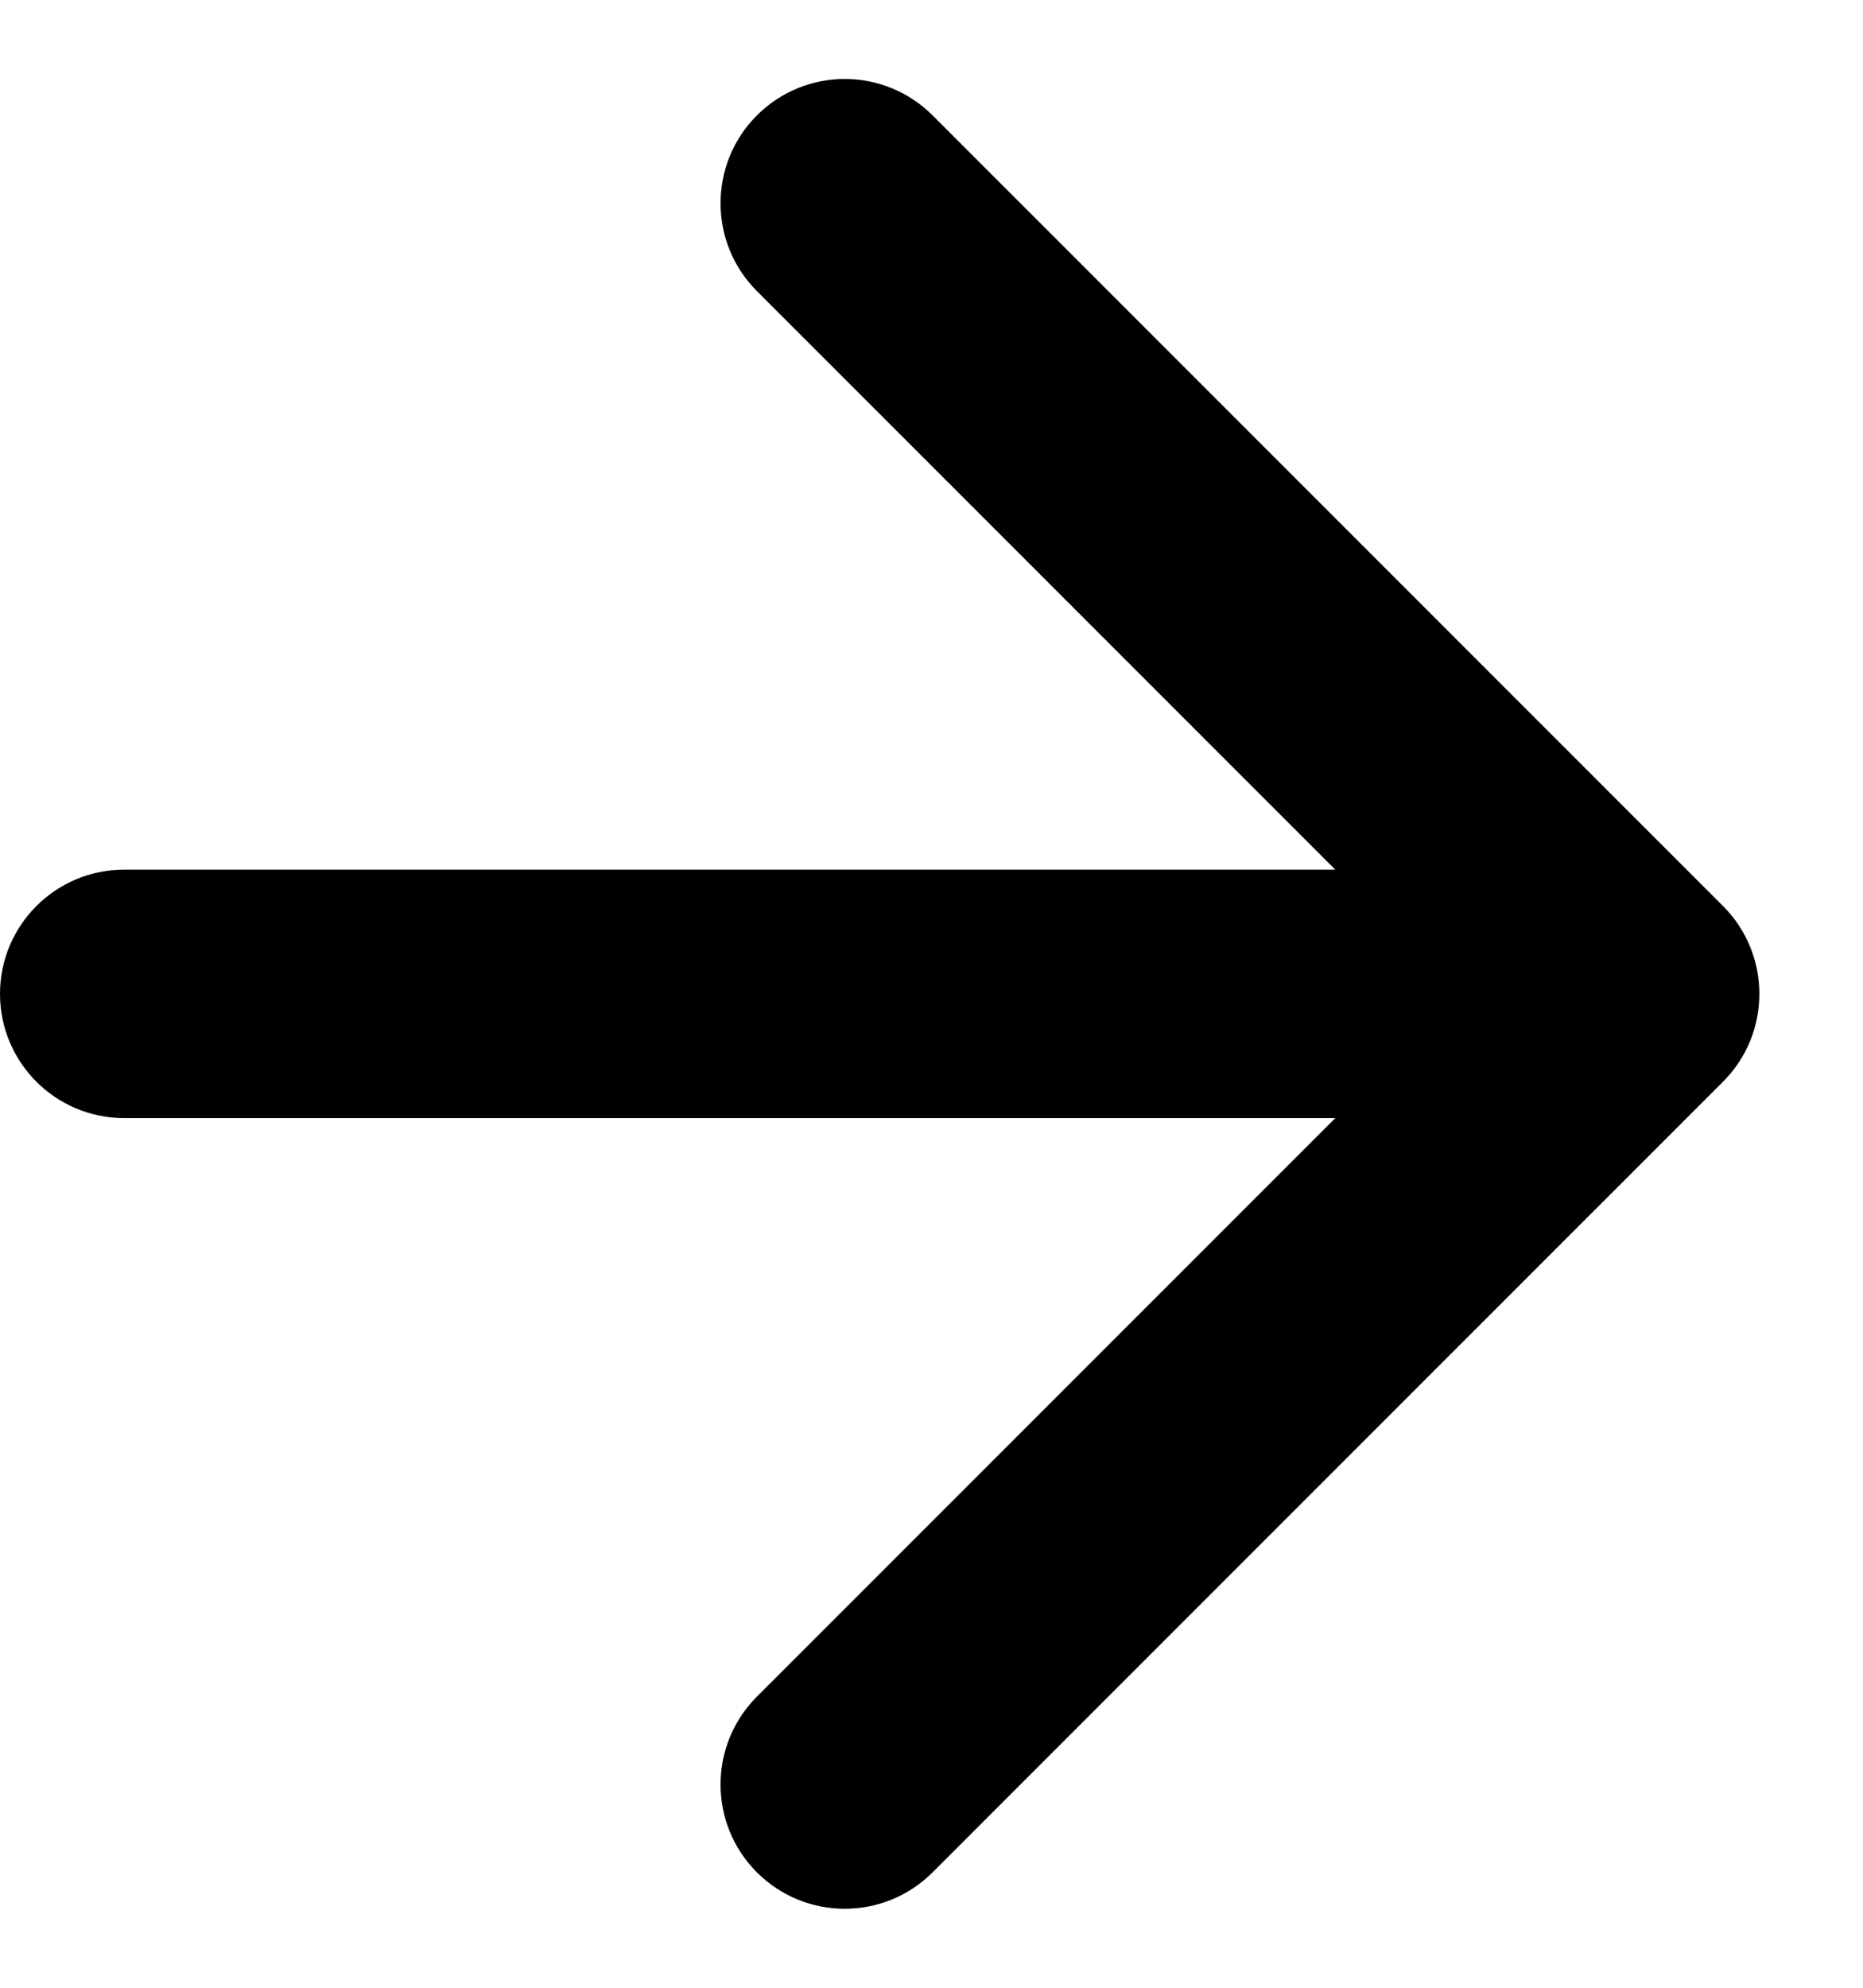 <svg width="15" height="16" viewBox="0 0 15 16" fill="none" xmlns="http://www.w3.org/2000/svg">
<path d="M1 7C0.448 7 0 7.448 0 8C0 8.552 0.448 9 1 9V7ZM13.873 8.707C14.263 8.317 14.263 7.683 13.873 7.293L7.509 0.929C7.118 0.538 6.485 0.538 6.094 0.929C5.704 1.319 5.704 1.953 6.094 2.343L11.751 8L6.094 13.657C5.704 14.047 5.704 14.681 6.094 15.071C6.485 15.462 7.118 15.462 7.509 15.071L13.873 8.707ZM1 9H13.165V7H1V9Z" fill="black"/>
</svg>
